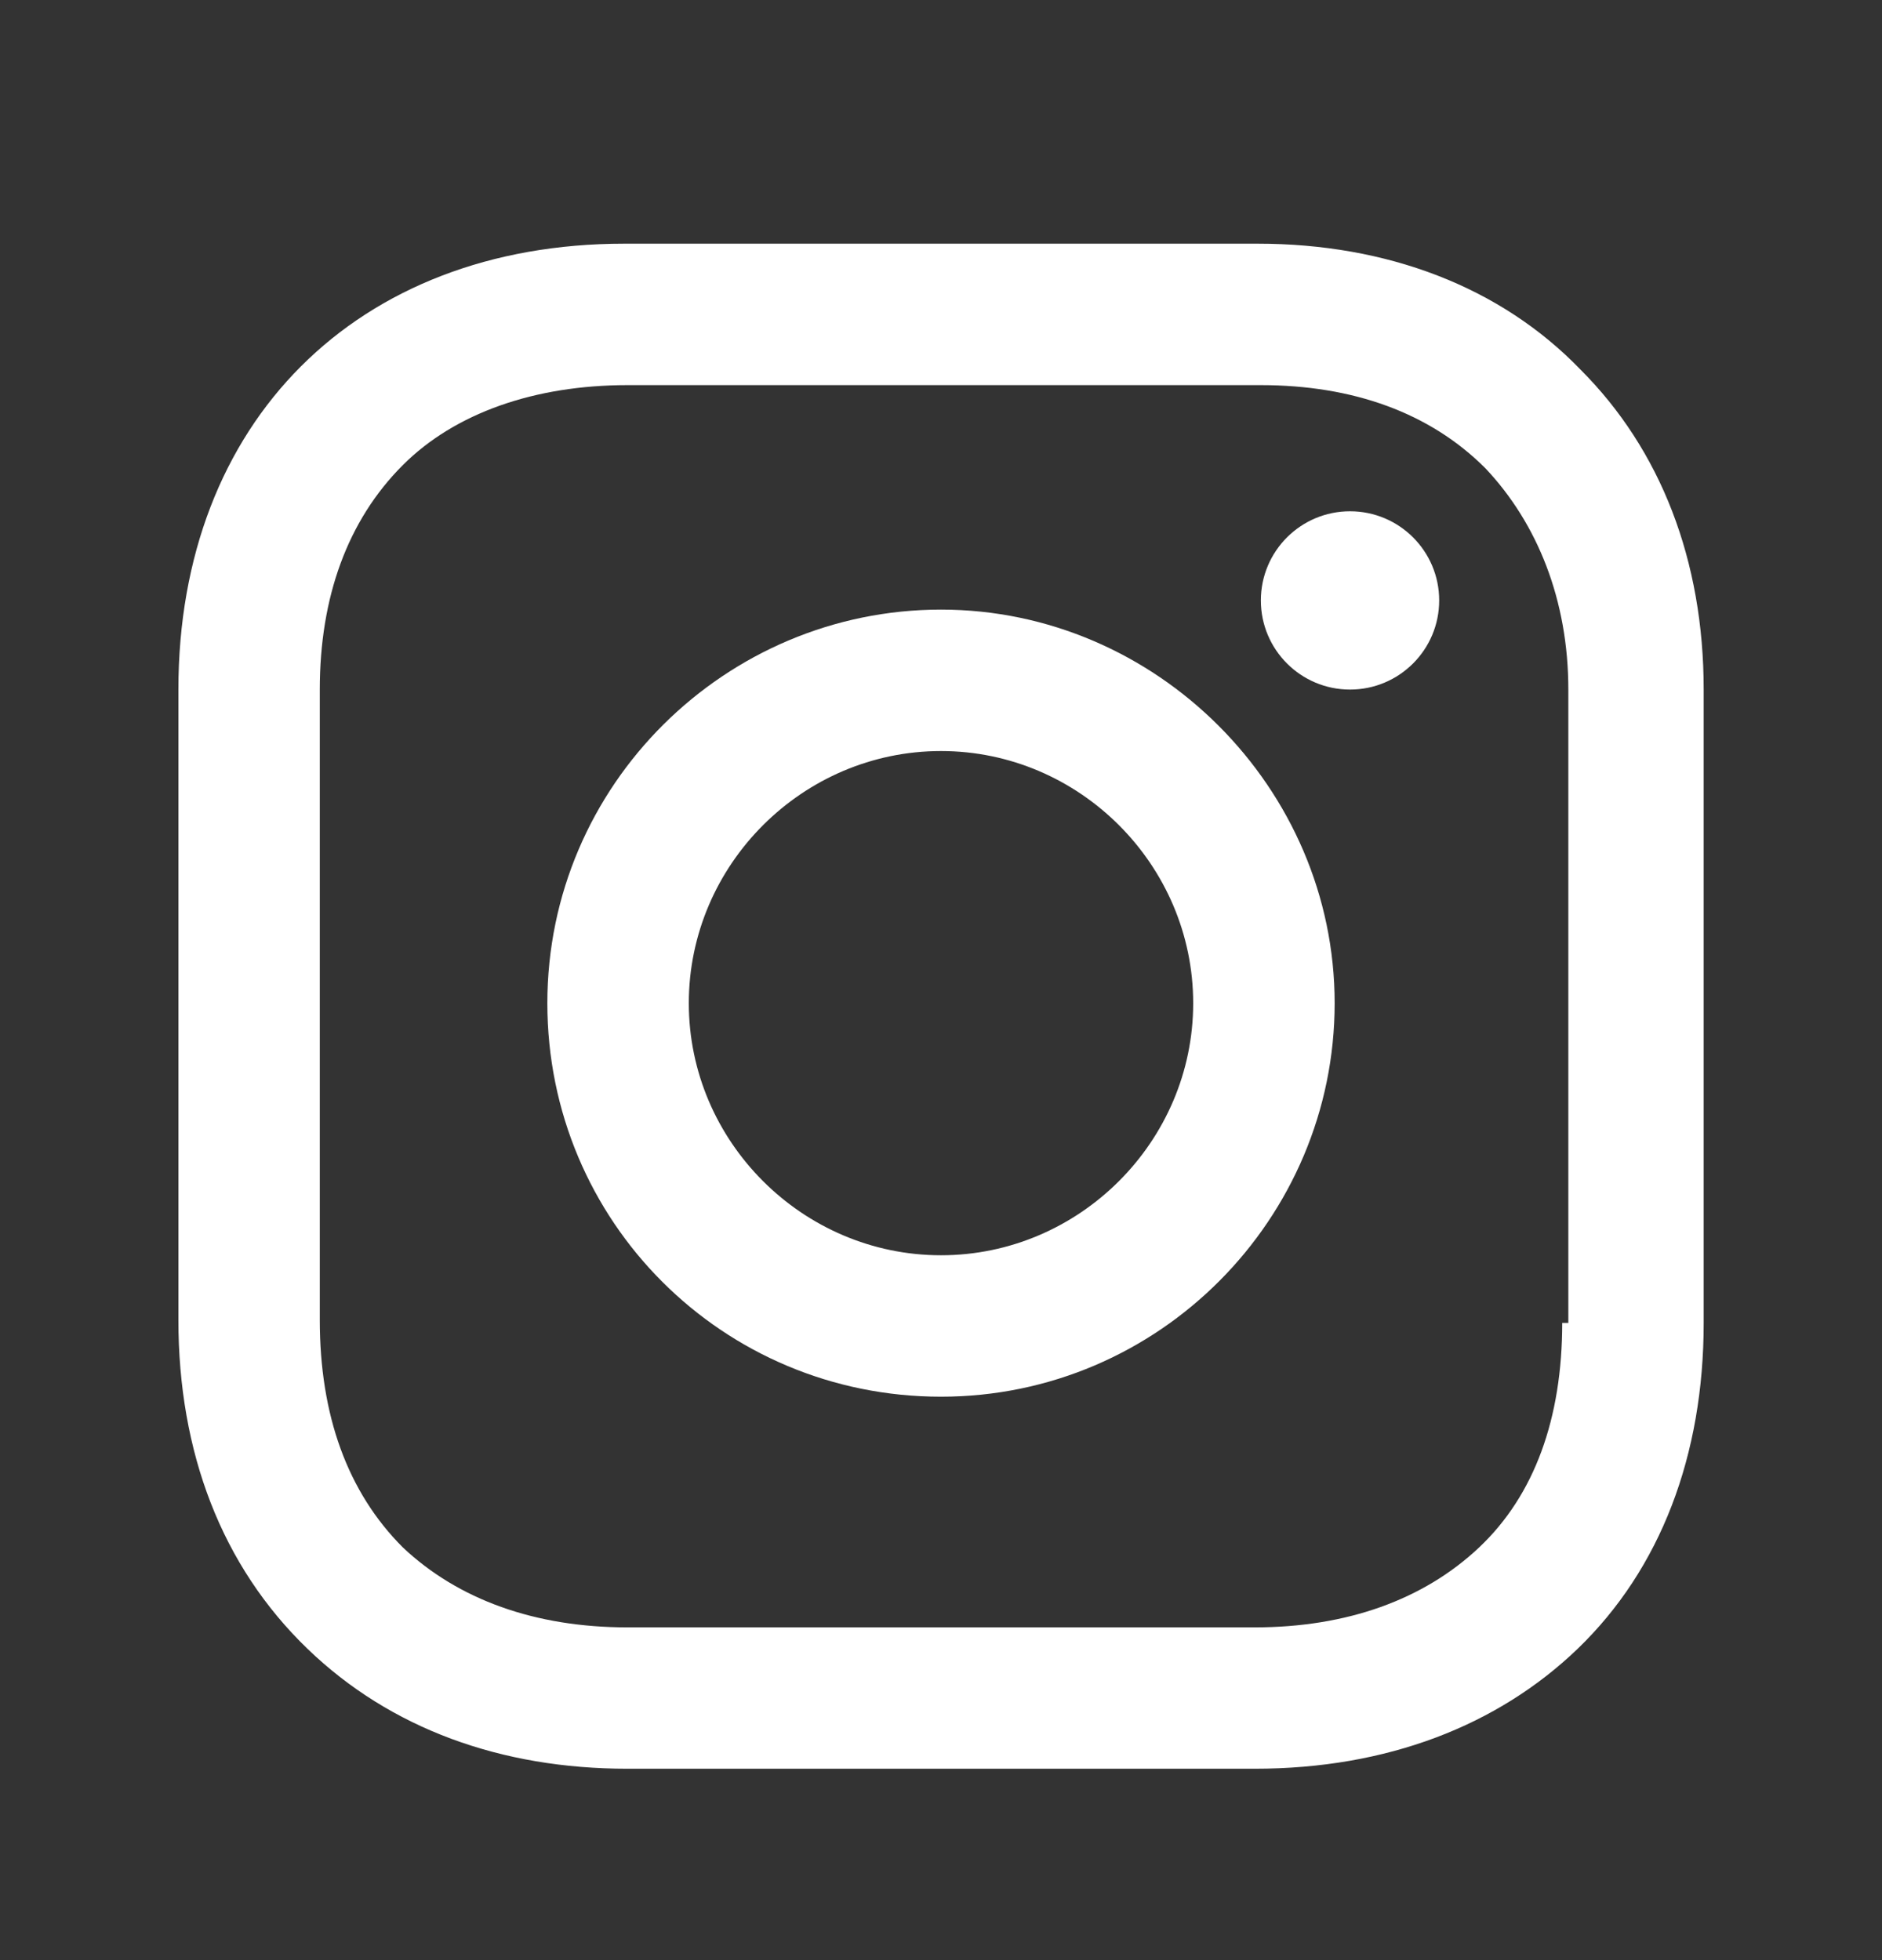 <svg width="24" height="25" viewBox="0 0 24 25" fill="none" xmlns="http://www.w3.org/2000/svg">
<rect x="0" y="0" width="24" height="25" fill="#333333" stroke="none"/>
<path fill-rule="evenodd" clip-rule="evenodd" d="M12 7.775C9.255 7.775 6.98 10.01 6.98 12.795C6.98 15.579 9.216 17.814 12 17.814C14.784 17.814 17.02 15.54 17.02 12.795C17.02 10.05 14.745 7.775 12 7.775ZM12 16.01C10.235 16.01 8.784 14.559 8.784 12.795C8.784 11.03 10.235 9.579 12 9.579C13.765 9.579 15.216 11.03 15.216 12.795C15.216 14.559 13.765 16.01 12 16.01Z" fill="white"/>
<path d="M17.216 8.795C17.844 8.795 18.353 8.286 18.353 7.658C18.353 7.03 17.844 6.521 17.216 6.521C16.588 6.521 16.079 7.03 16.079 7.658C16.079 8.286 16.588 8.795 17.216 8.795Z" fill="white"/>
<path fill-rule="evenodd" clip-rule="evenodd" d="M20.157 4.716C19.137 3.657 17.686 3.108 16.039 3.108H7.961C4.549 3.108 2.275 5.383 2.275 8.795V16.834C2.275 18.52 2.824 19.971 3.922 21.03C4.98 22.05 6.392 22.559 8 22.559H16C17.686 22.559 19.098 22.01 20.118 21.03C21.177 20.01 21.726 18.559 21.726 16.873V8.795C21.726 7.148 21.177 5.736 20.157 4.716ZM19.922 16.873C19.922 18.089 19.569 19.069 18.863 19.736C18.157 20.402 17.177 20.756 16 20.756H8C6.824 20.756 5.843 20.402 5.137 19.736C4.431 19.03 4.078 18.05 4.078 16.834V8.795C4.078 7.618 4.431 6.638 5.137 5.932C5.804 5.265 6.824 4.912 8 4.912H16.078C17.255 4.912 18.235 5.265 18.941 5.971C19.608 6.677 20 7.657 20 8.795V16.873H19.922Z" fill="white"/>
</svg>
